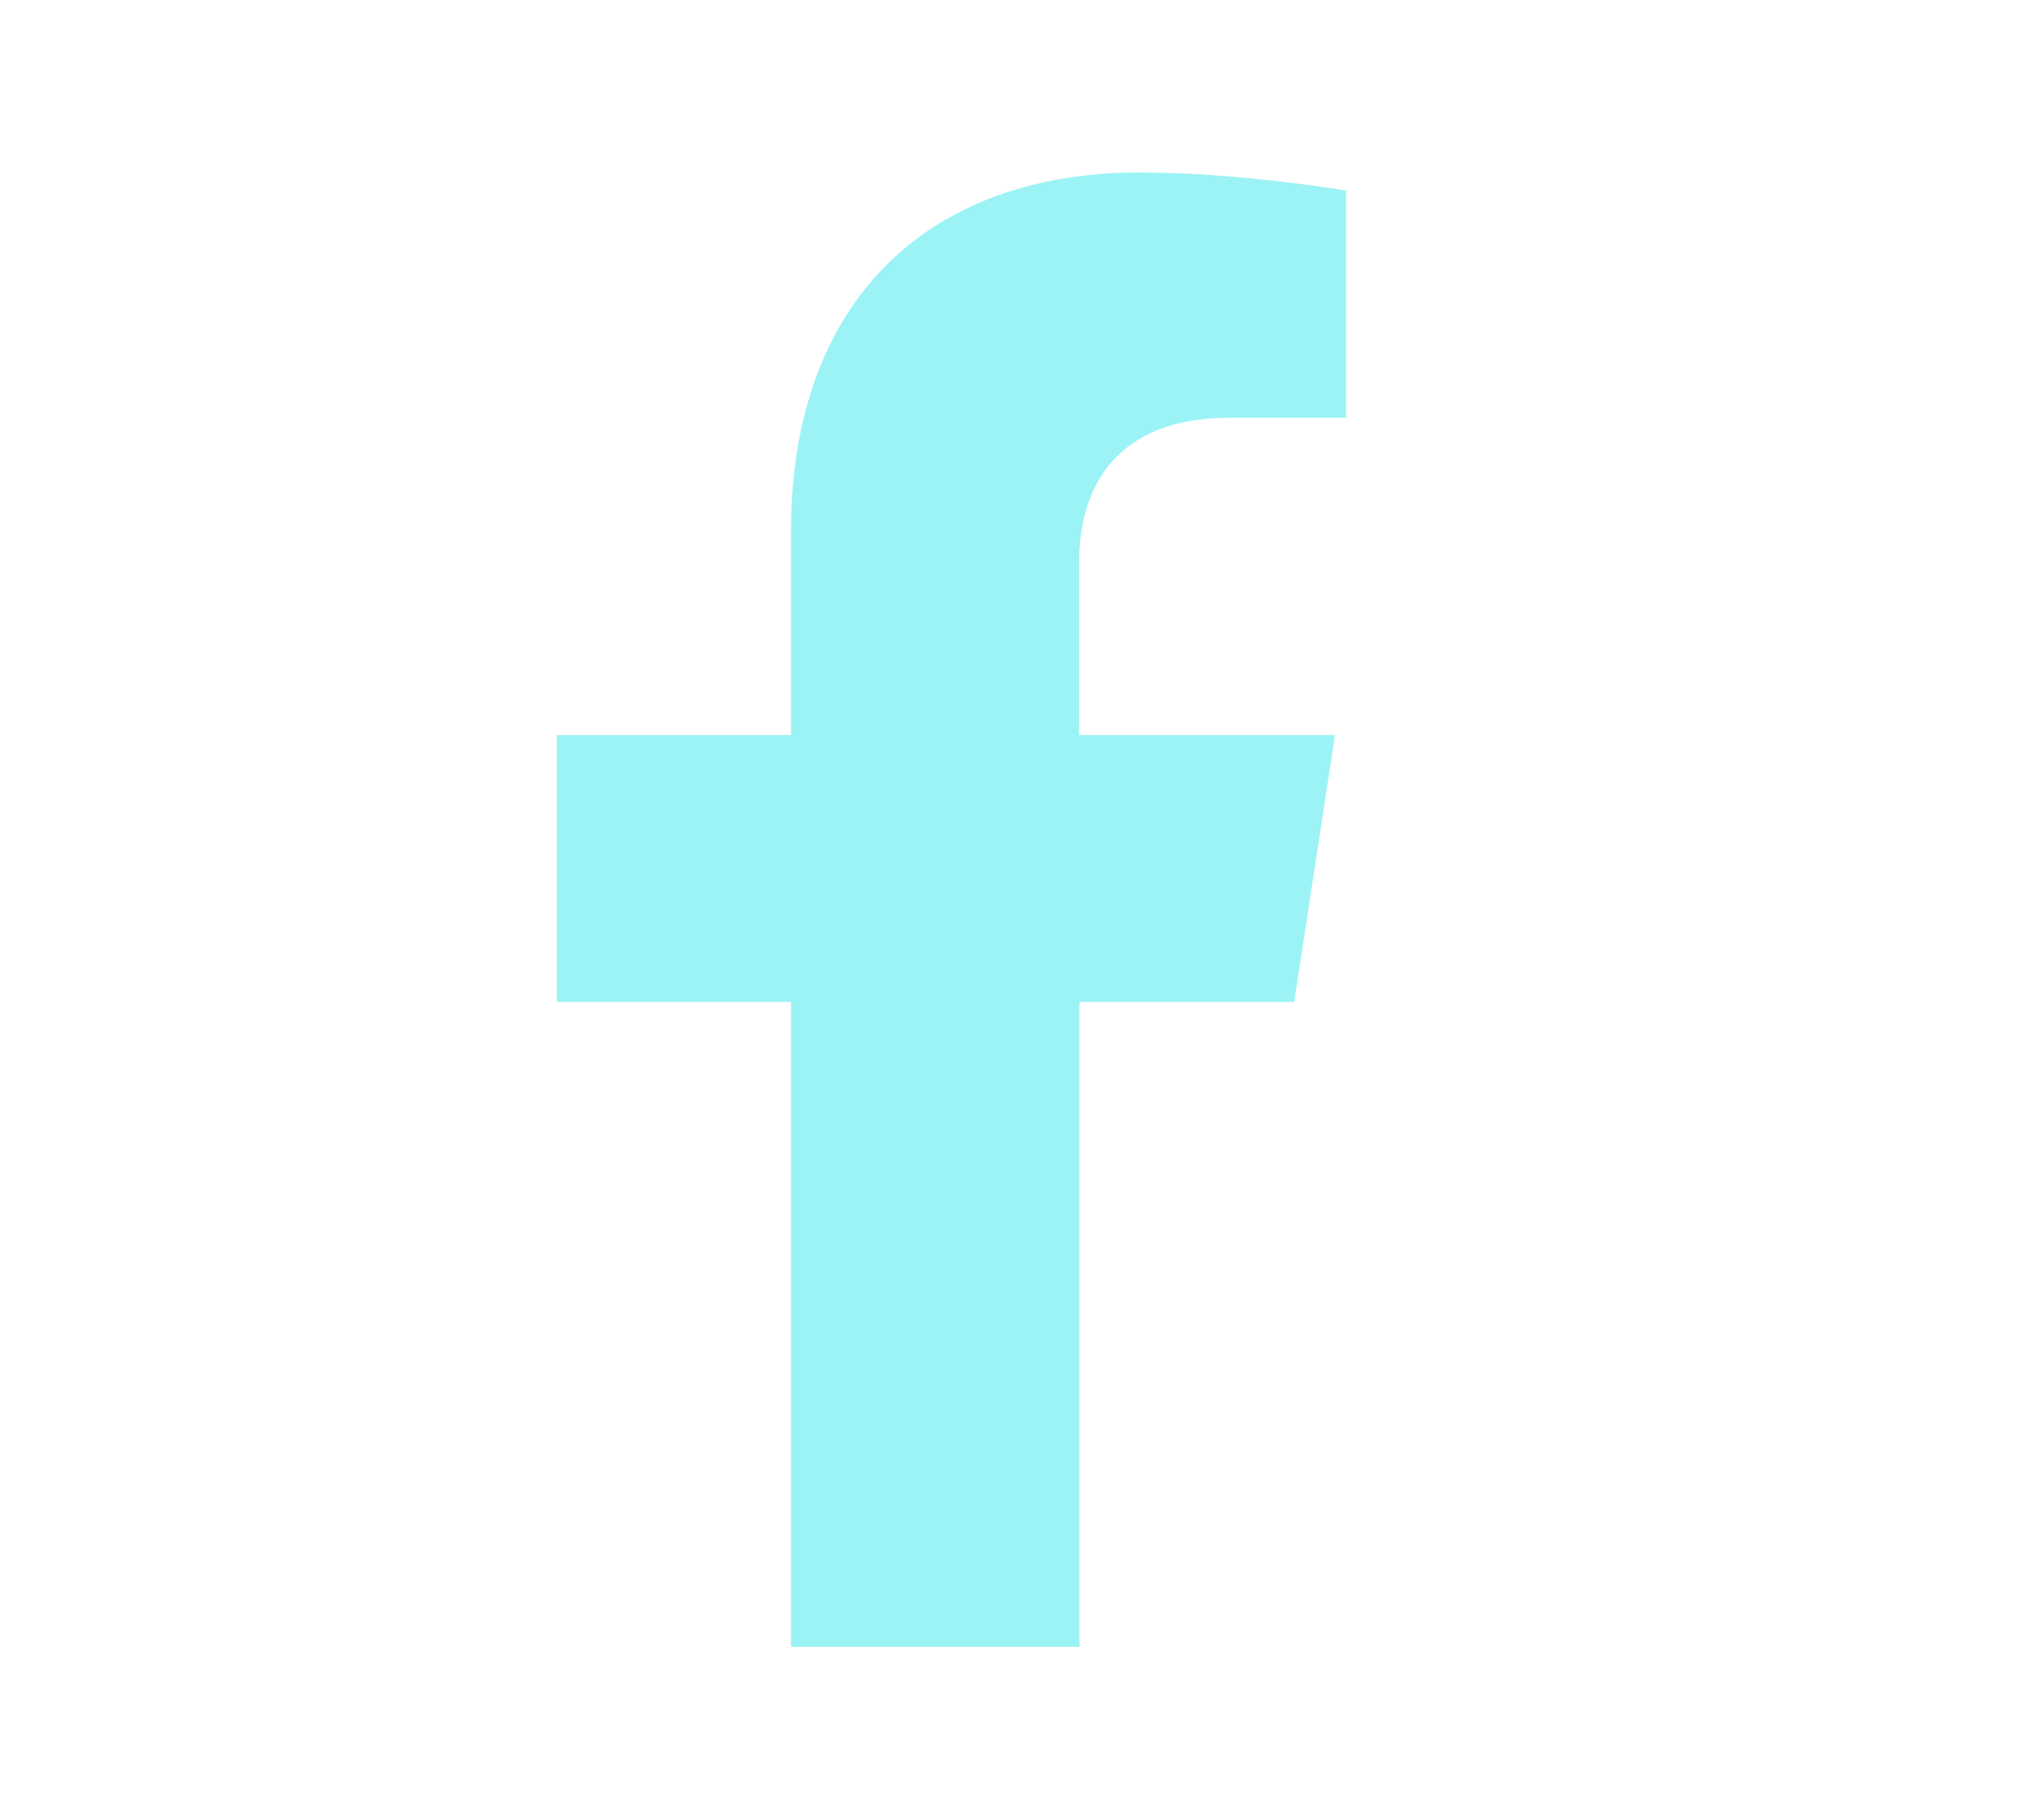 <?xml version="1.0" encoding="utf-8"?>
<!-- Generator: Adobe Illustrator 26.5.0, SVG Export Plug-In . SVG Version: 6.00 Build 0)  -->
<svg version="1.1" xmlns="http://www.w3.org/2000/svg" xmlns:xlink="http://www.w3.org/1999/xlink" x="0px" y="0px"
	 viewBox="0 0 576 512" style="enable-background:new 0 0 576 512;" xml:space="preserve">
<style type="text/css">
	.st0{display:none;}
	.st1{display:inline;fill:#9BF3F6;}
	.st2{display:inline;}
	.st3{fill:#9BF3F6;}
</style>
<g id="Layer_1" class="st0">
	<path class="st1" d="M549.7,124.1c-6.3-23.7-24.8-42.3-48.3-48.6C458.8,64,288,64,288,64S117.2,64,74.6,75.5
		c-23.5,6.3-42,24.9-48.3,48.6c-11.4,42.9-11.4,132.3-11.4,132.3s0,89.4,11.4,132.3c6.3,23.6,24.8,41.5,48.3,47.8
		C117.2,448,288,448,288,448s170.8,0,213.4-11.5c23.5-6.3,42-24.2,48.3-47.8c11.4-42.9,11.4-132.3,11.4-132.3
		S561.1,166.9,549.7,124.1z M232.1,337.6V175.2l142.7,81.2L232.1,337.6L232.1,337.6z"/>
</g>
<g id="Layer_2" class="st0">
	<g class="st2">
		<path class="st3" d="M164.3,467.9H71.4V168.8h92.9V467.9z M117.8,128C88.1,128,64,103.4,64,73.7C64,44,88.1,19.9,117.8,20
			c29.7,0,53.8,24.1,53.8,53.8C171.6,103.4,147.5,128,117.8,128z M511.9,467.9h-92.7V322.3c0-34.7-0.7-79.2-48.3-79.2
			c-48.3,0-55.7,37.7-55.7,76.7v148.1h-92.8V168.8h89.1v40.8h1.3c12.4-23.5,42.7-48.3,87.9-48.3c94,0,111.3,61.9,111.3,142.3v164.3
			H511.9z"/>
	</g>
</g>
<g id="Layer_3">
	<g>
		<path class="st3" d="M364.7,282.3l11.5-75.2h-72.1v-48.8c0-20.6,10.1-40.6,42.4-40.6h32.8v-64c0,0-29.8-5.1-58.2-5.1
			c-59.4,0-98.2,36-98.2,101.2v57.3h-66v75.2h66v181.7h81.3V282.3H364.7z"/>
	</g>
</g>
<g id="Layer_4" class="st0">
	<g class="st2">
		<path d="M501.8,167.6c0.3,4.5,0.3,9.1,0.3,13.6c0,138.7-105.6,298.6-298.6,298.6c-59.5,0-114.7-17.2-161.1-47.1
			c8.4,1,16.6,1.3,25.3,1.3c49.1,0,94.2-16.6,130.3-44.8c-46.1-1-84.8-31.2-98.1-72.8c6.5,1,13,1.6,19.8,1.6
			c9.4,0,18.8-1.3,27.6-3.6c-48.1-9.7-84.1-52-84.1-103v-1.3c14,7.8,30.2,12.7,47.4,13.3c-28.3-18.8-46.8-51-46.8-87.4
			c0-19.5,5.2-37.4,14.3-53c51.7,63.7,129.3,105.3,216.4,109.8c-1.6-7.8-2.6-15.9-2.6-24c0-57.8,46.8-104.9,104.9-104.9
			c30.2,0,57.5,12.7,76.7,33.1c23.7-4.5,46.5-13.3,66.6-25.3c-7.8,24.4-24.4,44.8-46.1,57.8c21.1-2.3,41.6-8.1,60.4-16.2
			C540.1,134.2,522.2,152.7,501.8,167.6L501.8,167.6z"/>
	</g>
</g>
</svg>
